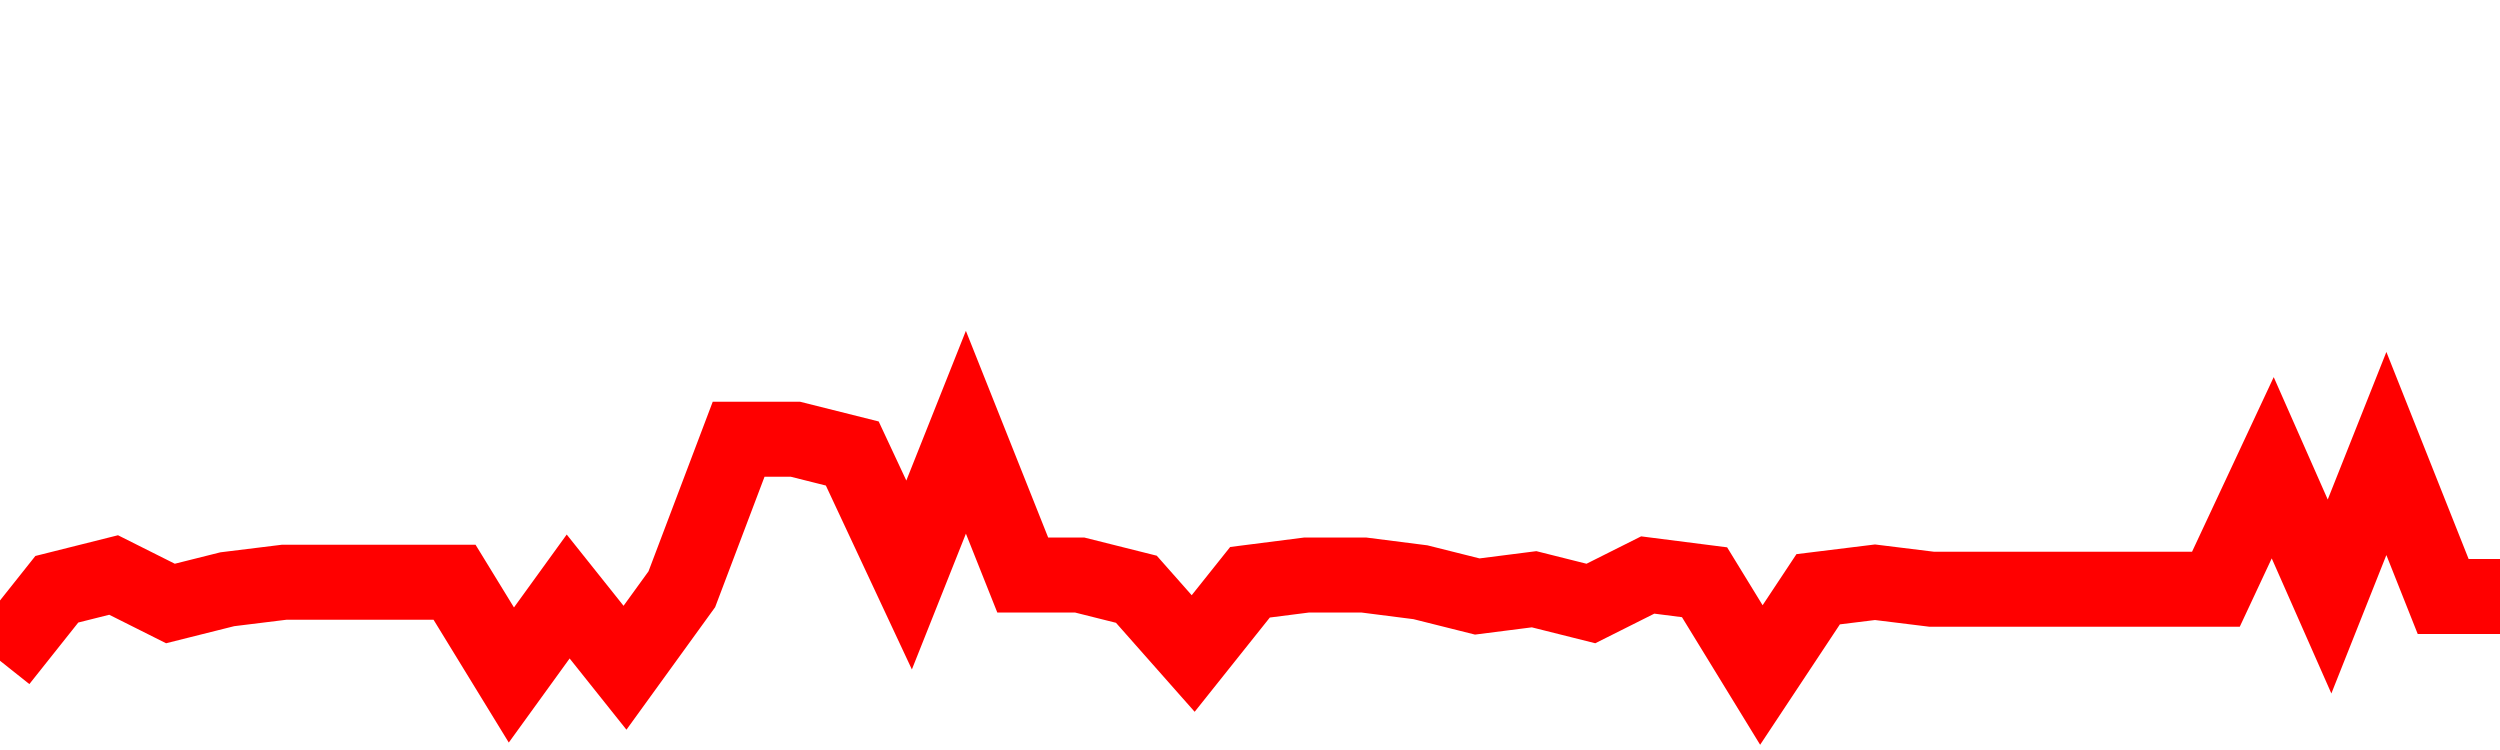 <svg xmlns="http://www.w3.org/2000/svg" xmlns:xlink="http://www.w3.org/1999/xlink" viewBox="0 0 100 30" class="ranking"><path  class="rline" d="M 0 26.43 L 0 26.43 L 2.273 23.57 L 4.545 23 L 6.818 24.14 L 9.091 23.57 L 11.364 23.29 L 13.636 23.29 L 15.909 23.29 L 18.182 23.29 L 20.455 27 L 22.727 23.86 L 25 26.71 L 27.273 23.57 L 29.545 17.57 L 31.818 17.57 L 34.091 18.14 L 36.364 23 L 38.636 17.29 L 40.909 23 L 43.182 23 L 45.455 23.57 L 47.727 26.14 L 50 23.29 L 52.273 23 L 54.545 23 L 56.818 23.29 L 59.091 23.86 L 61.364 23.57 L 63.636 24.14 L 65.909 23 L 68.182 23.29 L 70.455 27 L 72.727 23.57 L 75 23.29 L 77.273 23.57 L 79.545 23.57 L 81.818 23.57 L 84.091 23.57 L 86.364 23.57 L 88.636 23.57 L 90.909 18.71 L 93.182 23.86 L 95.455 18.14 L 97.727 23.86 L 100 23.86" fill="none" stroke-width="3" stroke="red"></path></svg>